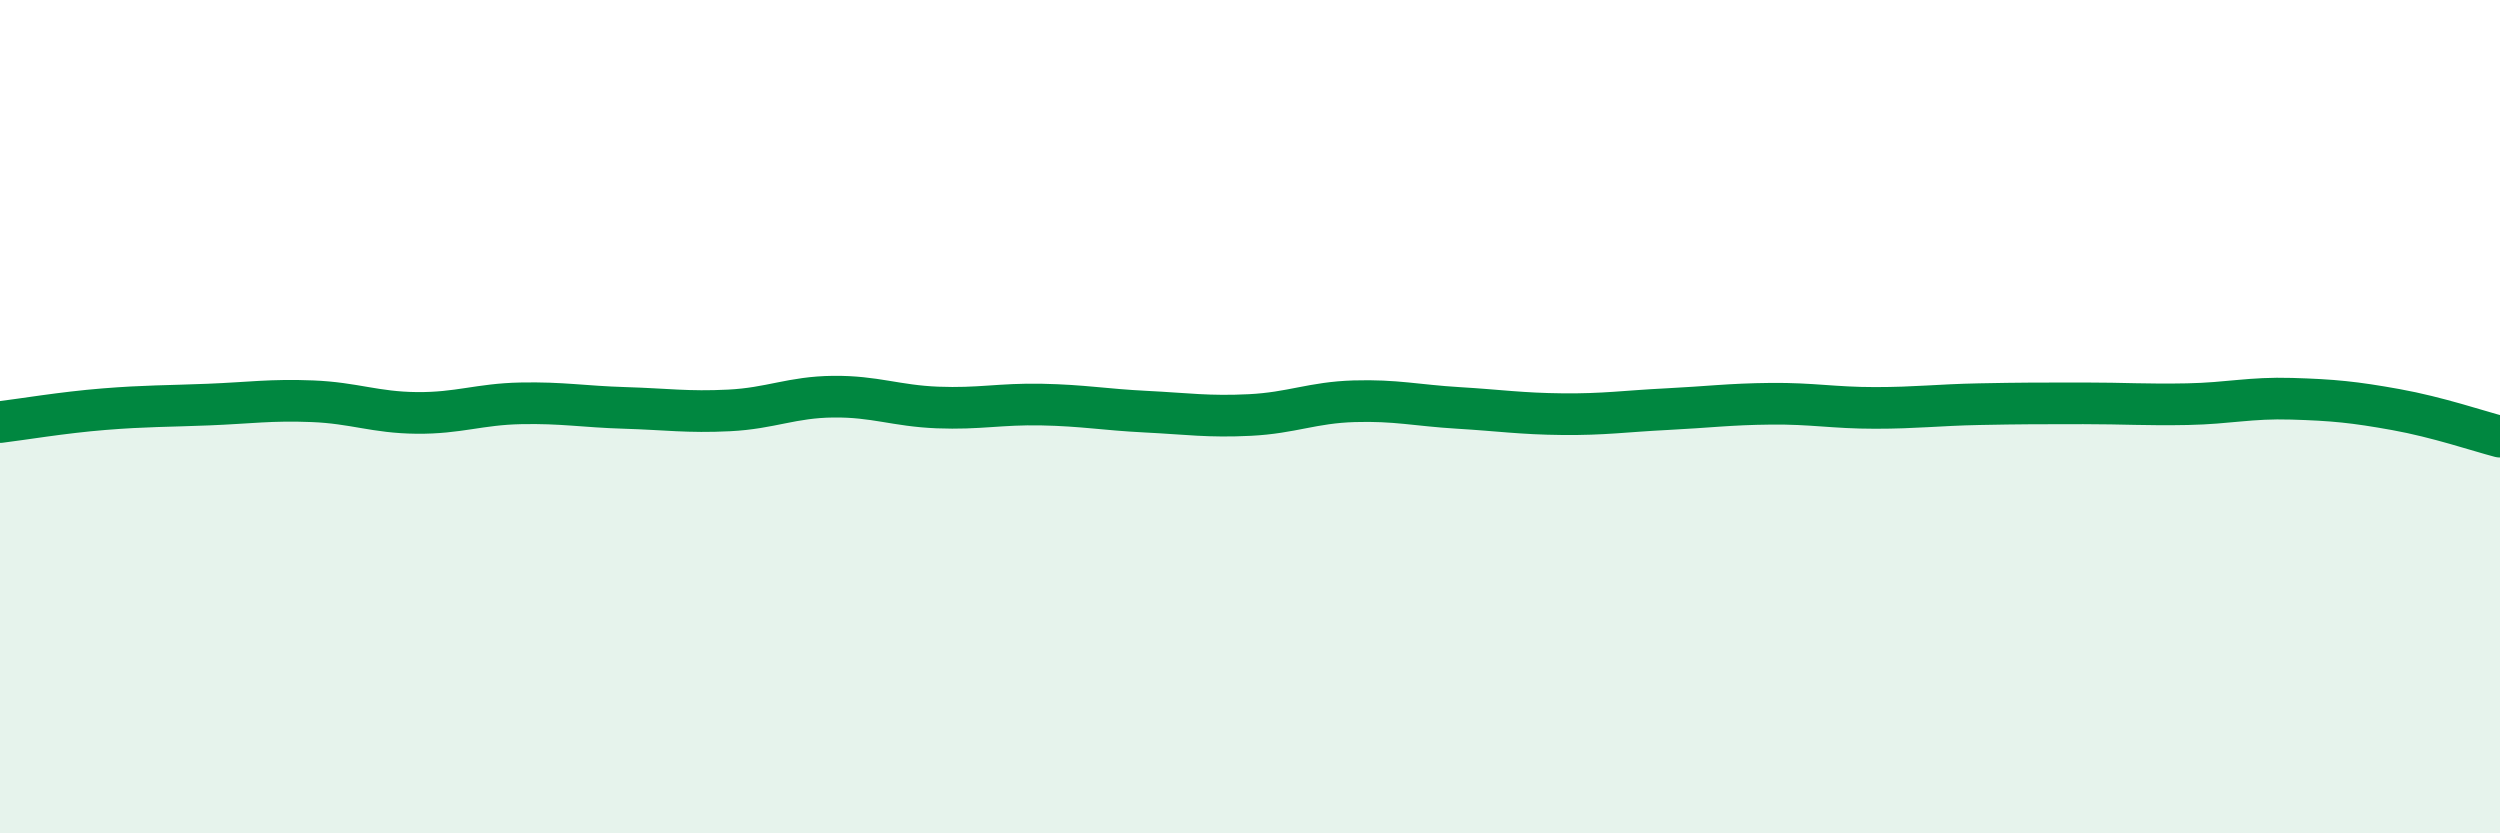 
    <svg width="60" height="20" viewBox="0 0 60 20" xmlns="http://www.w3.org/2000/svg">
      <path
        d="M 0,10.13 C 0.5,10.07 1.5,9.9 2.5,9.82 C 3.5,9.74 4,9.75 5,9.71 C 6,9.67 6.5,9.59 7.5,9.63 C 8.5,9.67 9,9.9 10,9.91 C 11,9.92 11.5,9.7 12.5,9.68 C 13.5,9.66 14,9.76 15,9.79 C 16,9.82 16.5,9.9 17.5,9.85 C 18.5,9.8 19,9.53 20,9.52 C 21,9.51 21.5,9.74 22.5,9.78 C 23.5,9.82 24,9.69 25,9.71 C 26,9.73 26.5,9.83 27.5,9.88 C 28.5,9.93 29,10.01 30,9.96 C 31,9.91 31.5,9.66 32.5,9.63 C 33.5,9.6 34,9.73 35,9.79 C 36,9.85 36.5,9.93 37.5,9.94 C 38.5,9.95 39,9.87 40,9.82 C 41,9.77 41.5,9.7 42.5,9.69 C 43.5,9.68 44,9.79 45,9.79 C 46,9.79 46.5,9.72 47.5,9.7 C 48.5,9.68 49,9.68 50,9.68 C 51,9.68 51.5,9.72 52.5,9.7 C 53.5,9.68 54,9.54 55,9.57 C 56,9.6 56.5,9.65 57.5,9.83 C 58.5,10.01 59.5,10.35 60,10.48L60 20L0 20Z"
        fill="#008740"
        opacity="0.1"
        stroke-linecap="round"
        stroke-linejoin="round"
      />
      <path
        d="M 0,10.13 C 0.5,10.07 1.5,9.9 2.5,9.82 C 3.5,9.74 4,9.75 5,9.71 C 6,9.67 6.5,9.59 7.5,9.63 C 8.5,9.67 9,9.9 10,9.91 C 11,9.92 11.5,9.7 12.5,9.68 C 13.5,9.66 14,9.76 15,9.79 C 16,9.82 16.5,9.9 17.5,9.85 C 18.5,9.8 19,9.53 20,9.52 C 21,9.51 21.5,9.74 22.5,9.78 C 23.5,9.82 24,9.69 25,9.71 C 26,9.73 26.5,9.83 27.5,9.88 C 28.5,9.93 29,10.01 30,9.96 C 31,9.91 31.5,9.66 32.5,9.63 C 33.5,9.6 34,9.73 35,9.79 C 36,9.85 36.5,9.93 37.5,9.94 C 38.5,9.95 39,9.87 40,9.82 C 41,9.77 41.5,9.7 42.5,9.69 C 43.5,9.68 44,9.79 45,9.79 C 46,9.79 46.5,9.72 47.5,9.7 C 48.5,9.68 49,9.68 50,9.68 C 51,9.68 51.5,9.72 52.5,9.7 C 53.5,9.68 54,9.54 55,9.57 C 56,9.6 56.5,9.65 57.5,9.83 C 58.5,10.01 59.5,10.35 60,10.48"
        stroke="#008740"
        stroke-width="1"
        fill="none"
        stroke-linecap="round"
        stroke-linejoin="round"
      />
    </svg>
  